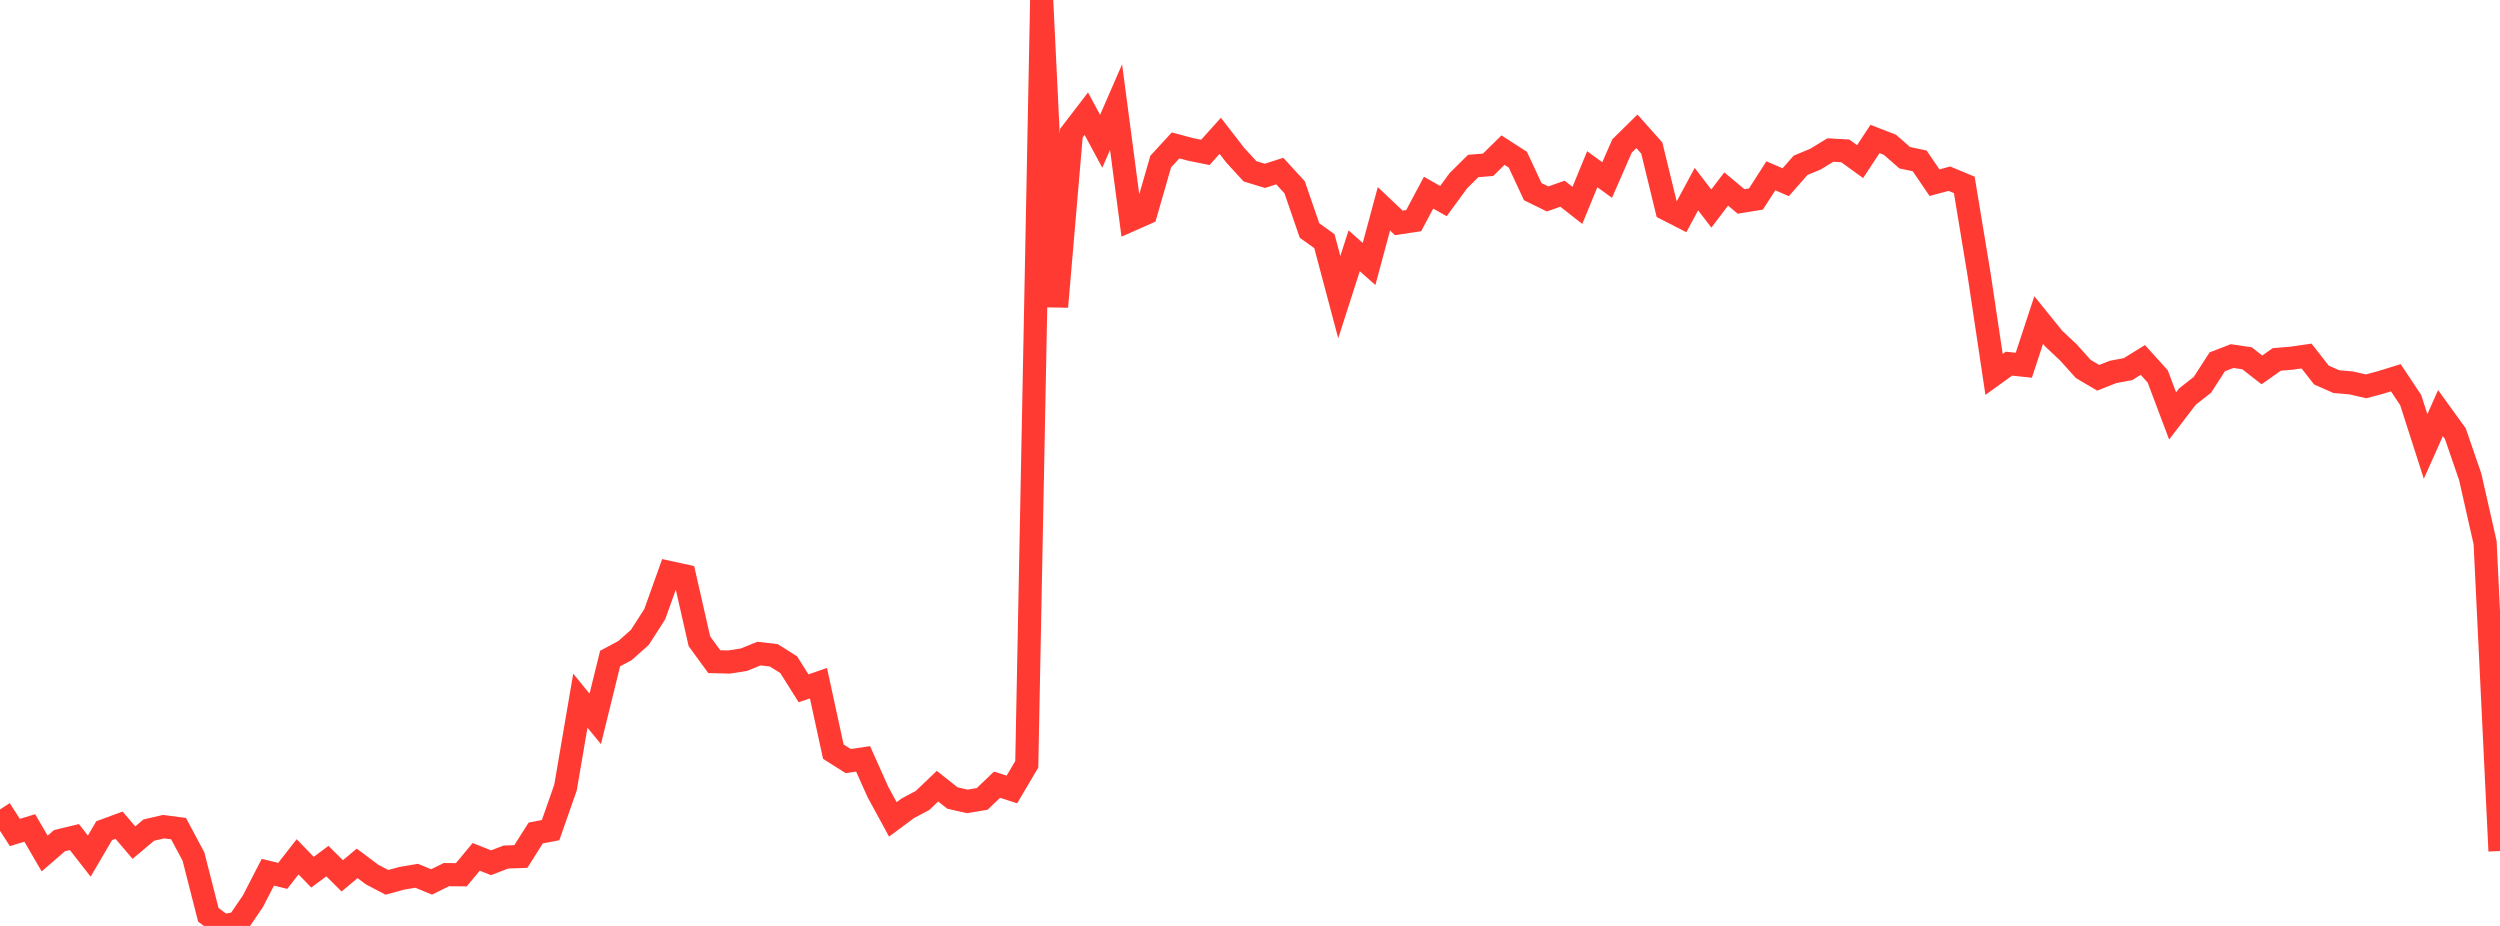 <?xml version="1.0" standalone="no"?>
<!DOCTYPE svg PUBLIC "-//W3C//DTD SVG 1.1//EN" "http://www.w3.org/Graphics/SVG/1.1/DTD/svg11.dtd">

<svg width="135" height="50" viewBox="0 0 135 50" preserveAspectRatio="none" 
  xmlns="http://www.w3.org/2000/svg"
  xmlns:xlink="http://www.w3.org/1999/xlink">


<polyline points="0.0, 43.708 0.804, 44.955 1.607, 44.709 2.411, 46.091 3.214, 45.395 4.018, 45.201 4.821, 46.23 5.625, 44.856 6.429, 44.561 7.232, 45.501 8.036, 44.825 8.839, 44.64 9.643, 44.747 10.446, 46.251 11.25, 49.398 12.054, 50.0 12.857, 49.842 13.661, 48.661 14.464, 47.101 15.268, 47.296 16.071, 46.268 16.875, 47.099 17.679, 46.499 18.482, 47.296 19.286, 46.622 20.089, 47.224 20.893, 47.647 21.696, 47.427 22.5, 47.292 23.304, 47.624 24.107, 47.229 24.911, 47.237 25.714, 46.27 26.518, 46.588 27.321, 46.279 28.125, 46.252 28.929, 44.982 29.732, 44.828 30.536, 42.534 31.339, 37.836 32.143, 38.82 32.946, 35.561 33.75, 35.131 34.554, 34.416 35.357, 33.165 36.161, 30.918 36.964, 31.094 37.768, 34.629 38.571, 35.729 39.375, 35.749 40.179, 35.622 40.982, 35.294 41.786, 35.387 42.589, 35.893 43.393, 37.17 44.196, 36.89 45.0, 40.589 45.804, 41.098 46.607, 40.979 47.411, 42.773 48.214, 44.247 49.018, 43.649 49.821, 43.222 50.625, 42.454 51.429, 43.092 52.232, 43.276 53.036, 43.142 53.839, 42.374 54.643, 42.631 55.446, 41.272 56.25, 0.0 57.054, 16.566 57.857, 7.187 58.661, 6.139 59.464, 7.629 60.268, 5.783 61.071, 11.872 61.875, 11.515 62.679, 8.723 63.482, 7.852 64.286, 8.067 65.089, 8.23 65.893, 7.335 66.696, 8.373 67.5, 9.25 68.304, 9.496 69.107, 9.238 69.911, 10.114 70.714, 12.448 71.518, 13.024 72.321, 16.047 73.125, 13.543 73.929, 14.255 74.732, 11.276 75.536, 12.037 76.339, 11.915 77.143, 10.404 77.946, 10.858 78.75, 9.76 79.554, 8.963 80.357, 8.898 81.161, 8.107 81.964, 8.623 82.768, 10.349 83.571, 10.743 84.375, 10.46 85.179, 11.091 85.982, 9.138 86.786, 9.721 87.589, 7.883 88.393, 7.091 89.196, 7.992 90.0, 11.293 90.804, 11.705 91.607, 10.214 92.411, 11.261 93.214, 10.206 94.018, 10.878 94.821, 10.747 95.625, 9.494 96.429, 9.84 97.232, 8.926 98.036, 8.593 98.839, 8.102 99.643, 8.147 100.446, 8.727 101.25, 7.505 102.054, 7.817 102.857, 8.518 103.661, 8.687 104.464, 9.865 105.268, 9.649 106.071, 9.984 106.875, 14.85 107.679, 20.217 108.482, 19.638 109.286, 19.723 110.089, 17.282 110.893, 18.277 111.696, 19.034 112.5, 19.928 113.304, 20.401 114.107, 20.083 114.911, 19.934 115.714, 19.438 116.518, 20.329 117.321, 22.461 118.125, 21.411 118.929, 20.782 119.732, 19.538 120.536, 19.228 121.339, 19.347 122.143, 19.974 122.946, 19.409 123.75, 19.341 124.554, 19.226 125.357, 20.253 126.161, 20.608 126.964, 20.677 127.768, 20.863 128.571, 20.648 129.375, 20.398 130.179, 21.607 130.982, 24.108 131.786, 22.309 132.589, 23.42 133.393, 25.755 134.196, 29.305 135.0, 45.954" fill="none" stroke="#ff3a33" stroke-width="1.25"/>

</svg>